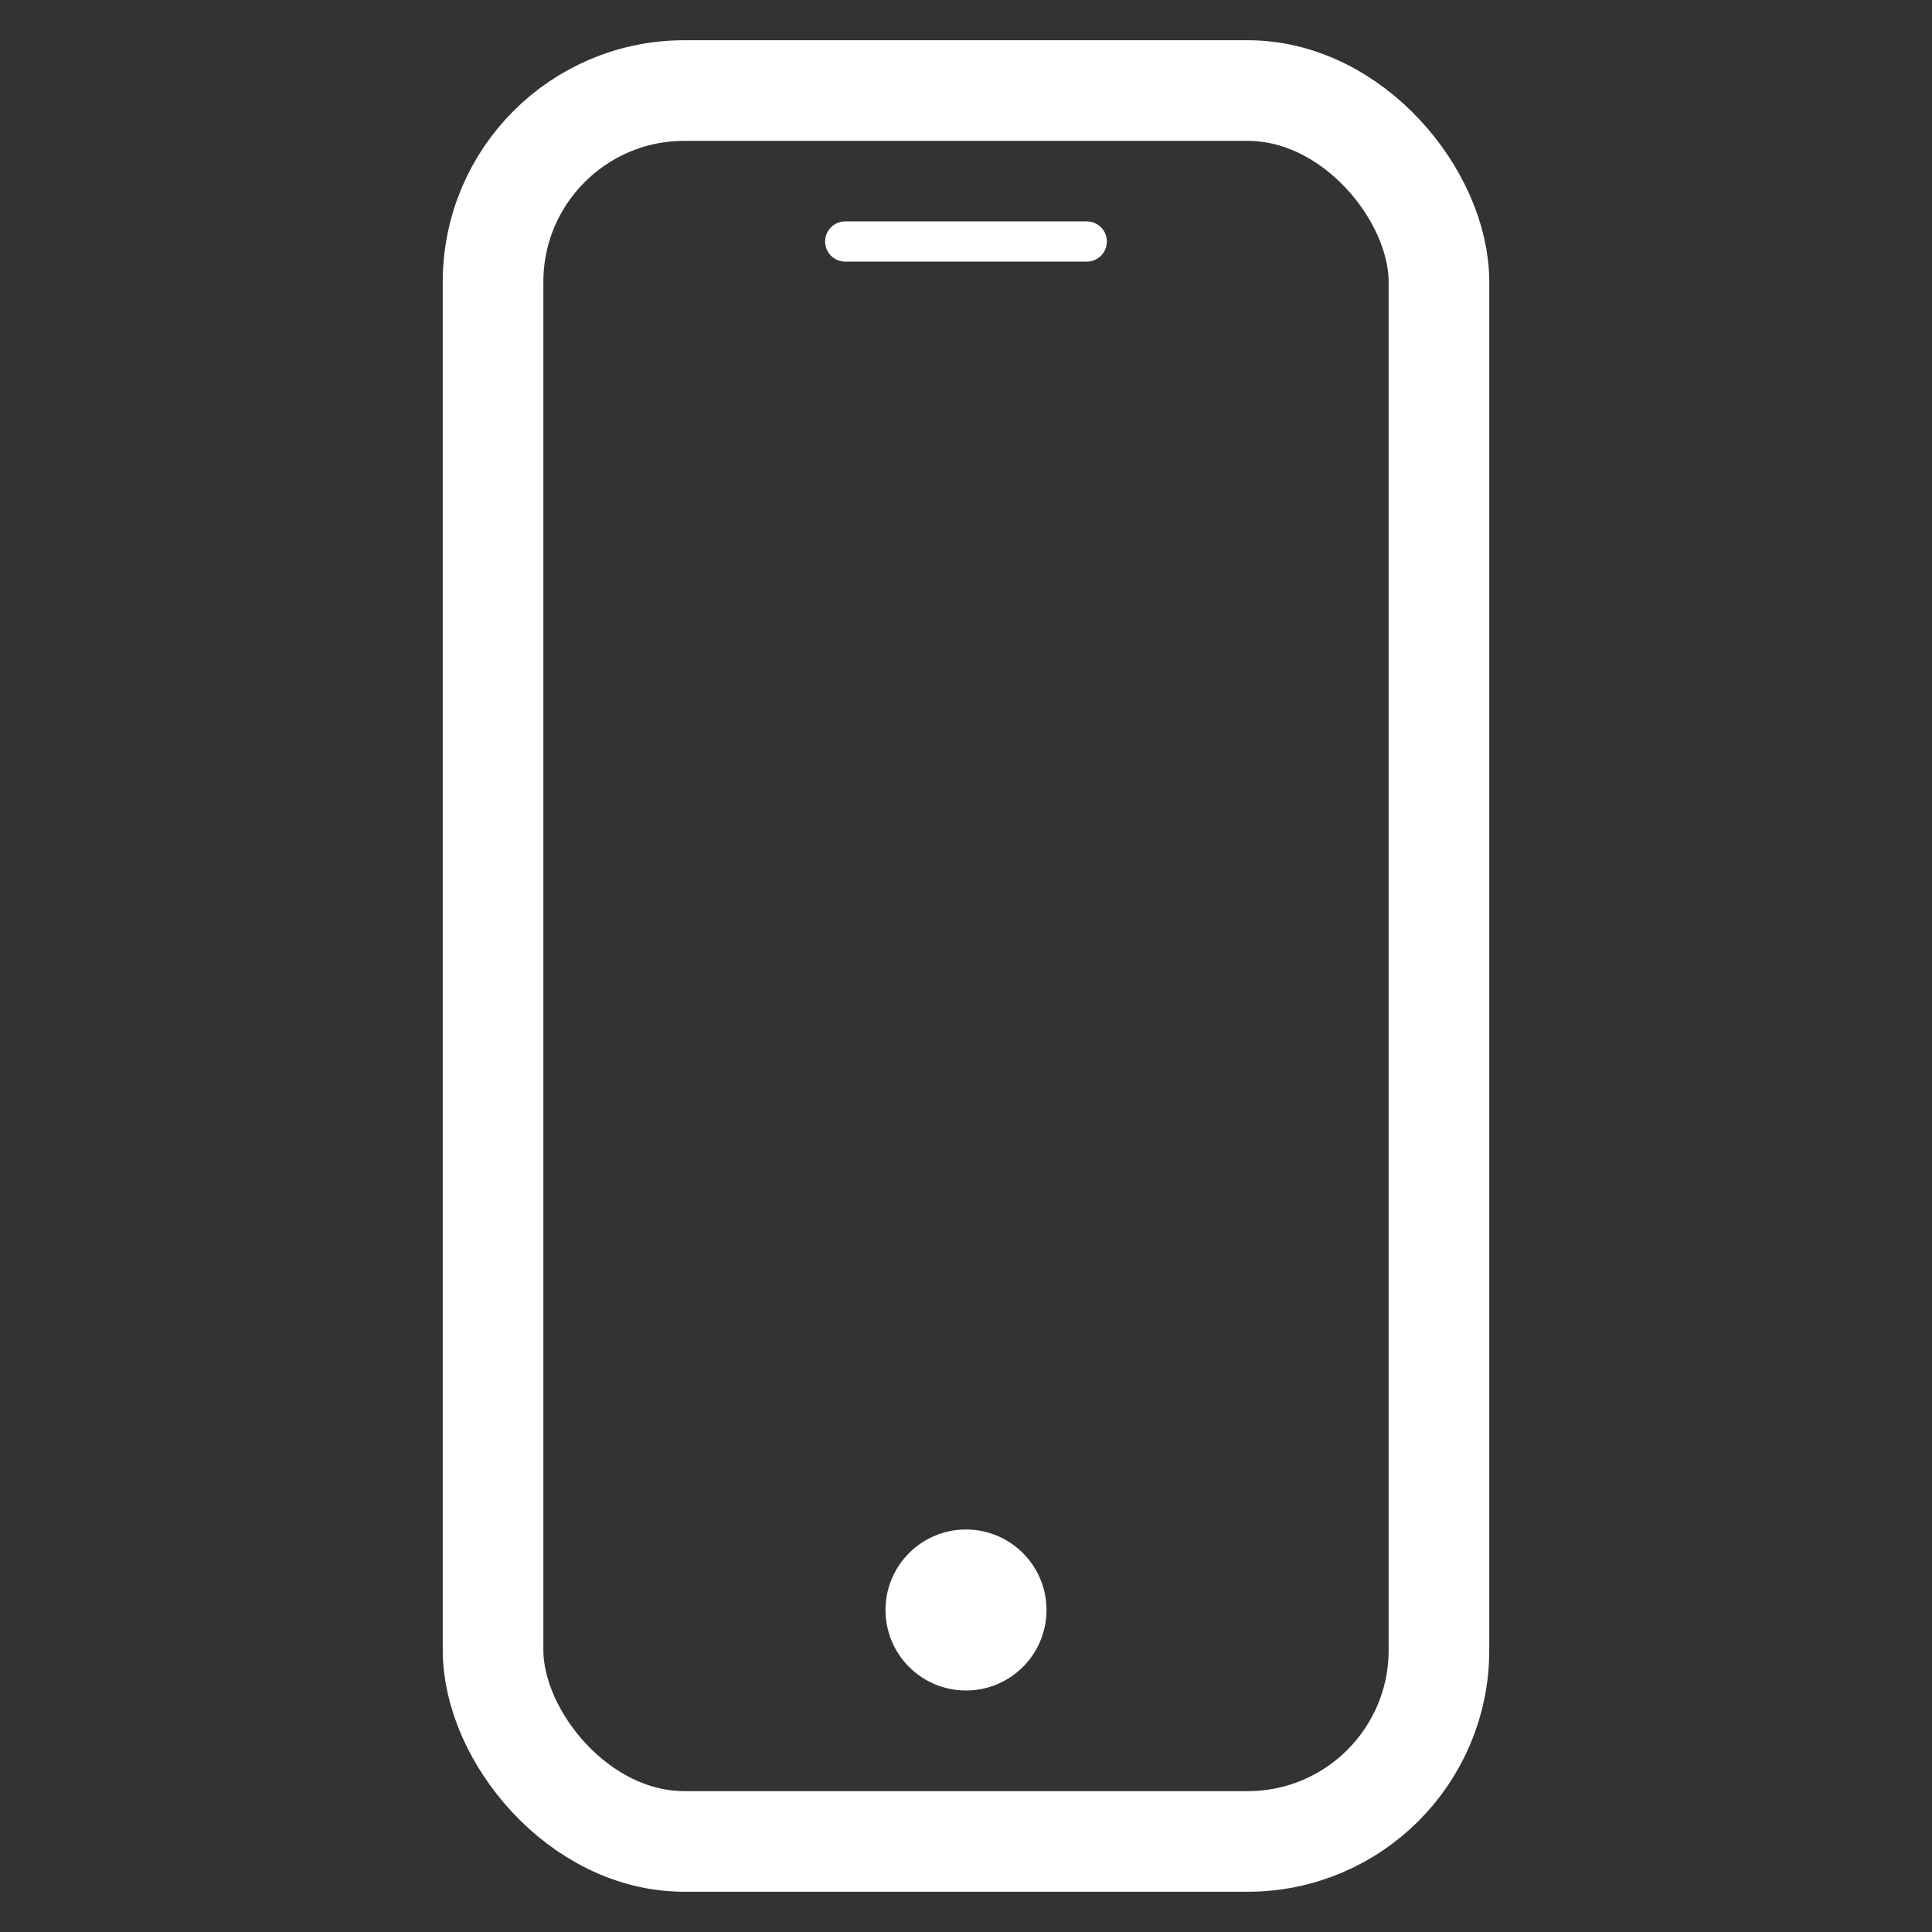 <svg width="48" height="48" viewBox="0 0 48 48" fill="none" xmlns="http://www.w3.org/2000/svg">
<rect x="0" y="0" width="48" height="48" fill="#333333" stroke="none"/>
<rect x="12.25" y="2.25" width="23.5" height="43.5" rx="4.75" stroke="white" stroke-width="2.5"/>
<circle cx="24" cy="40" r="2" fill="white"/>
<path d="M21 6H27" stroke="white" stroke-linecap="round"/>
</svg>
